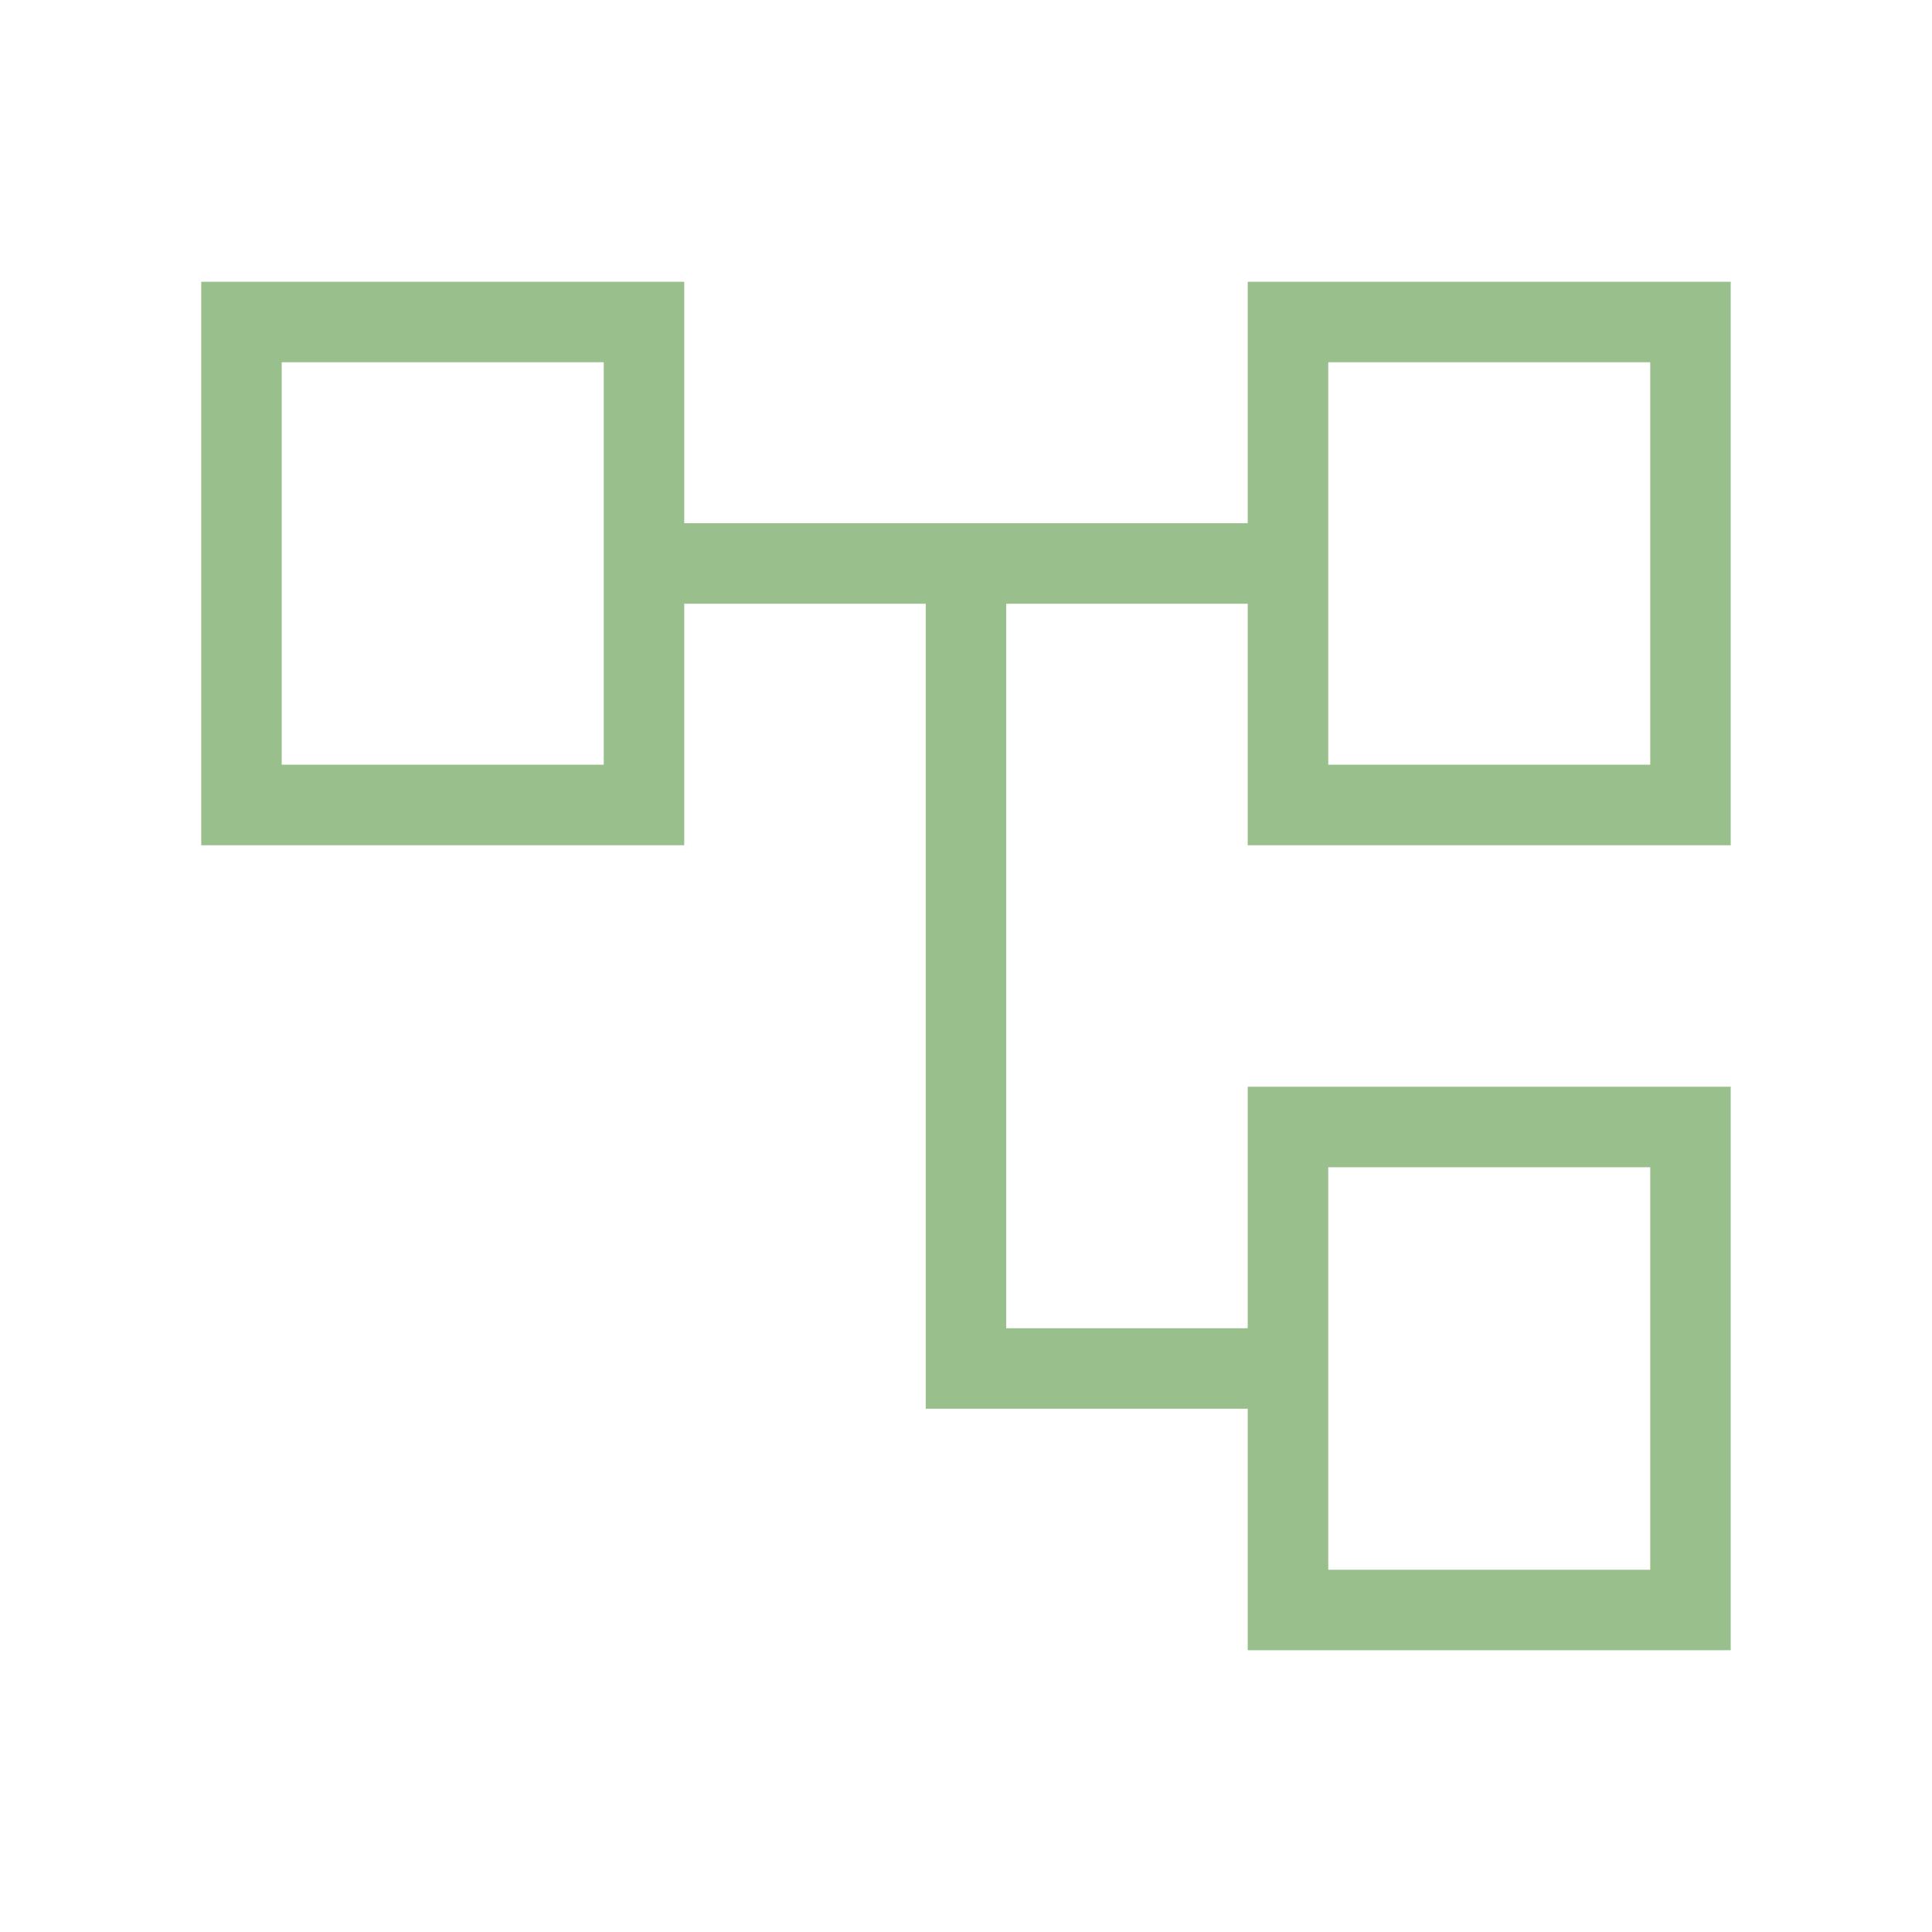 <?xml version="1.0" encoding="UTF-8"?>
<svg xmlns="http://www.w3.org/2000/svg" width="32" height="32" viewBox="0 0 32 32" fill="none">
  <mask id="mask0_4245_3526" style="mask-type:alpha" maskUnits="userSpaceOnUse" x="0" y="0" width="32" height="32">
    <rect width="32" height="32" fill="#D9D9D9"></rect>
  </mask>
  <g mask="url(#mask0_4245_3526)">
    <path d="M20.666 27.333V23.333H15.333V10H11.333V14H3.333V4.667H11.333V8.666H20.666V4.667H28.666V14H20.666V10H16.666V22H20.666V18H28.666V27.333H20.666ZM22 12.666H27.333V6H22V12.666ZM22 26H27.333V19.333H22V26ZM4.666 12.666H10V6H4.666V12.666Z" fill="#99BF8C"></path>
  </g>
</svg>
